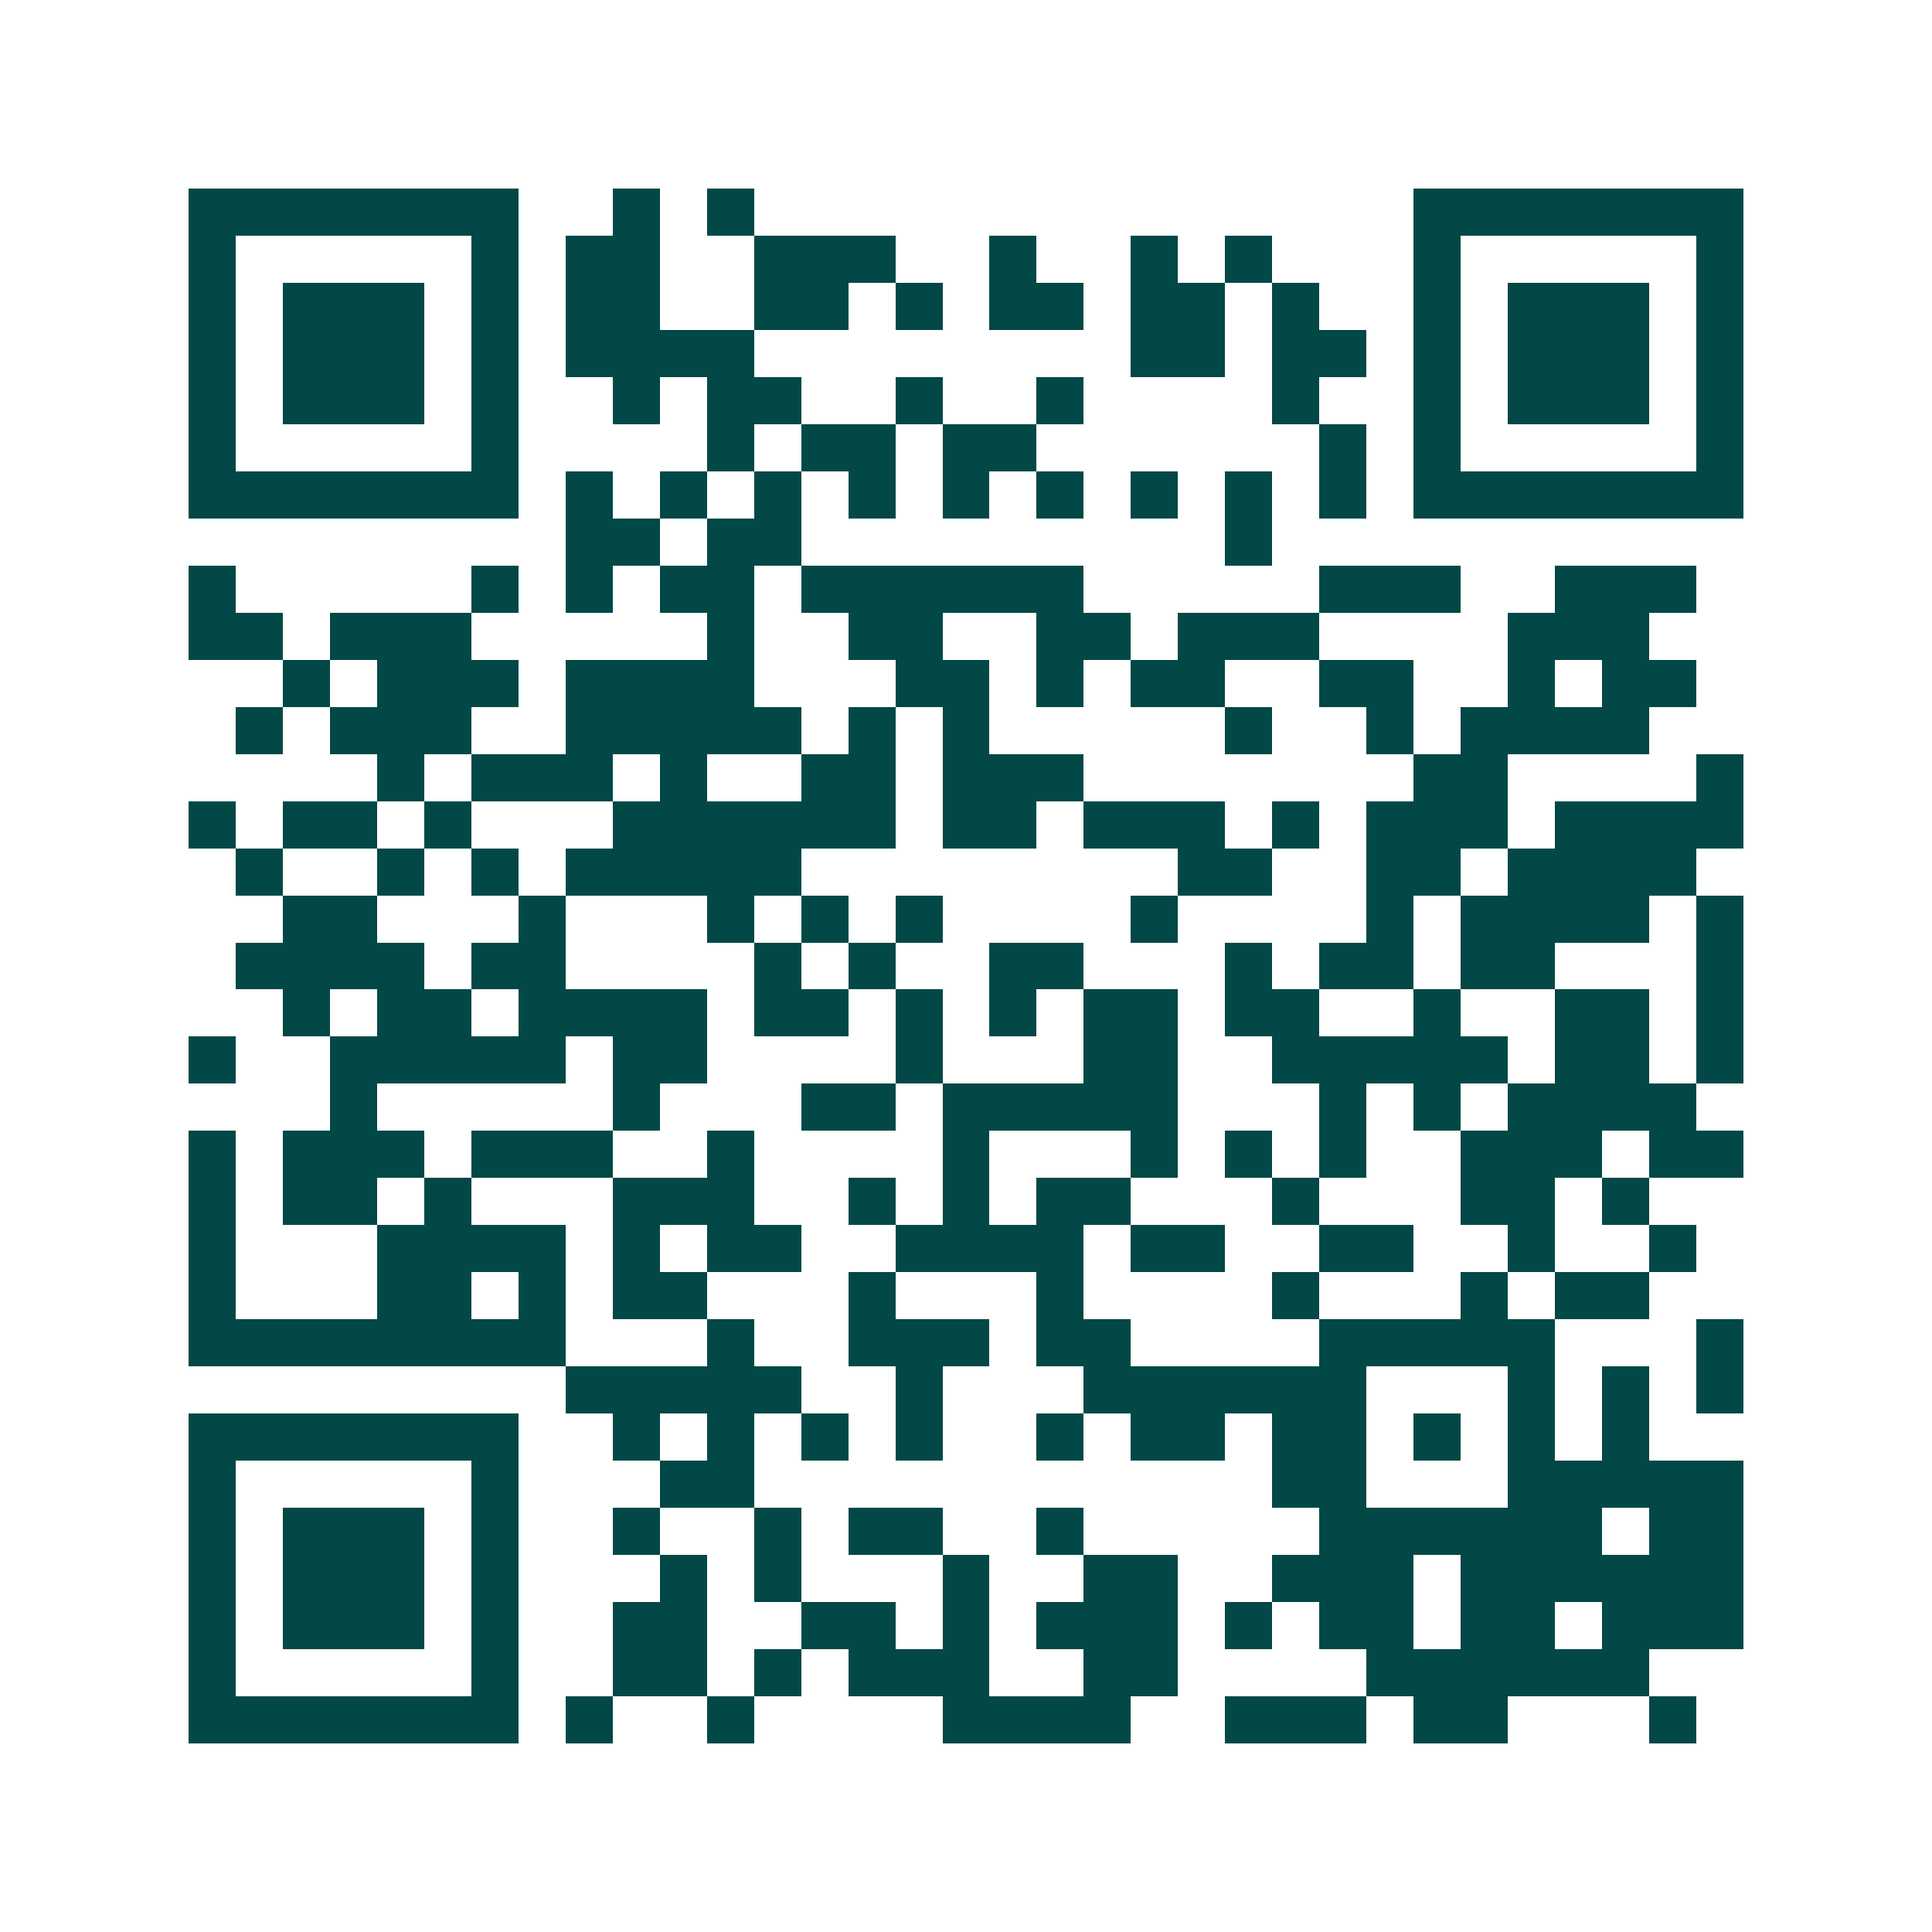 <svg xmlns="http://www.w3.org/2000/svg" width="200" height="200" viewBox="0 0 41 41" shape-rendering="crispEdges"><path fill="#ffffff" d="M0 0h41v41H0z"/><path stroke="#014847" d="M4 4.5h7m2 0h1m1 0h1m14 0h7M4 5.5h1m5 0h1m1 0h2m2 0h3m2 0h1m2 0h1m1 0h1m3 0h1m5 0h1M4 6.5h1m1 0h3m1 0h1m1 0h2m2 0h2m1 0h1m1 0h2m1 0h2m1 0h1m2 0h1m1 0h3m1 0h1M4 7.5h1m1 0h3m1 0h1m1 0h4m8 0h2m1 0h2m1 0h1m1 0h3m1 0h1M4 8.5h1m1 0h3m1 0h1m2 0h1m1 0h2m2 0h1m2 0h1m4 0h1m2 0h1m1 0h3m1 0h1M4 9.5h1m5 0h1m4 0h1m1 0h2m1 0h2m6 0h1m1 0h1m5 0h1M4 10.5h7m1 0h1m1 0h1m1 0h1m1 0h1m1 0h1m1 0h1m1 0h1m1 0h1m1 0h1m1 0h7M12 11.5h2m1 0h2m9 0h1M4 12.5h1m5 0h1m1 0h1m1 0h2m1 0h6m5 0h3m2 0h3M4 13.5h2m1 0h3m5 0h1m2 0h2m2 0h2m1 0h3m4 0h3M6 14.5h1m1 0h3m1 0h4m3 0h2m1 0h1m1 0h2m2 0h2m2 0h1m1 0h2M5 15.5h1m1 0h3m2 0h5m1 0h1m1 0h1m5 0h1m2 0h1m1 0h4M8 16.5h1m1 0h3m1 0h1m2 0h2m1 0h3m7 0h2m4 0h1M4 17.5h1m1 0h2m1 0h1m3 0h6m1 0h2m1 0h3m1 0h1m1 0h3m1 0h4M5 18.5h1m2 0h1m1 0h1m1 0h5m8 0h2m2 0h2m1 0h4M6 19.5h2m3 0h1m3 0h1m1 0h1m1 0h1m4 0h1m4 0h1m1 0h4m1 0h1M5 20.5h4m1 0h2m4 0h1m1 0h1m2 0h2m3 0h1m1 0h2m1 0h2m3 0h1M6 21.5h1m1 0h2m1 0h4m1 0h2m1 0h1m1 0h1m1 0h2m1 0h2m2 0h1m2 0h2m1 0h1M4 22.5h1m2 0h5m1 0h2m4 0h1m3 0h2m2 0h5m1 0h2m1 0h1M7 23.5h1m5 0h1m3 0h2m1 0h5m3 0h1m1 0h1m1 0h4M4 24.5h1m1 0h3m1 0h3m2 0h1m4 0h1m3 0h1m1 0h1m1 0h1m2 0h3m1 0h2M4 25.5h1m1 0h2m1 0h1m3 0h3m2 0h1m1 0h1m1 0h2m3 0h1m3 0h2m1 0h1M4 26.5h1m3 0h4m1 0h1m1 0h2m2 0h4m1 0h2m2 0h2m2 0h1m2 0h1M4 27.5h1m3 0h2m1 0h1m1 0h2m3 0h1m3 0h1m4 0h1m3 0h1m1 0h2M4 28.5h8m3 0h1m2 0h3m1 0h2m4 0h5m3 0h1M12 29.5h5m2 0h1m3 0h6m3 0h1m1 0h1m1 0h1M4 30.5h7m2 0h1m1 0h1m1 0h1m1 0h1m2 0h1m1 0h2m1 0h2m1 0h1m1 0h1m1 0h1M4 31.5h1m5 0h1m3 0h2m11 0h2m3 0h5M4 32.5h1m1 0h3m1 0h1m2 0h1m2 0h1m1 0h2m2 0h1m5 0h6m1 0h2M4 33.5h1m1 0h3m1 0h1m3 0h1m1 0h1m3 0h1m2 0h2m2 0h3m1 0h6M4 34.5h1m1 0h3m1 0h1m2 0h2m2 0h2m1 0h1m1 0h3m1 0h1m1 0h2m1 0h2m1 0h3M4 35.5h1m5 0h1m2 0h2m1 0h1m1 0h3m2 0h2m4 0h6M4 36.5h7m1 0h1m2 0h1m4 0h4m2 0h3m1 0h2m3 0h1"/></svg>
